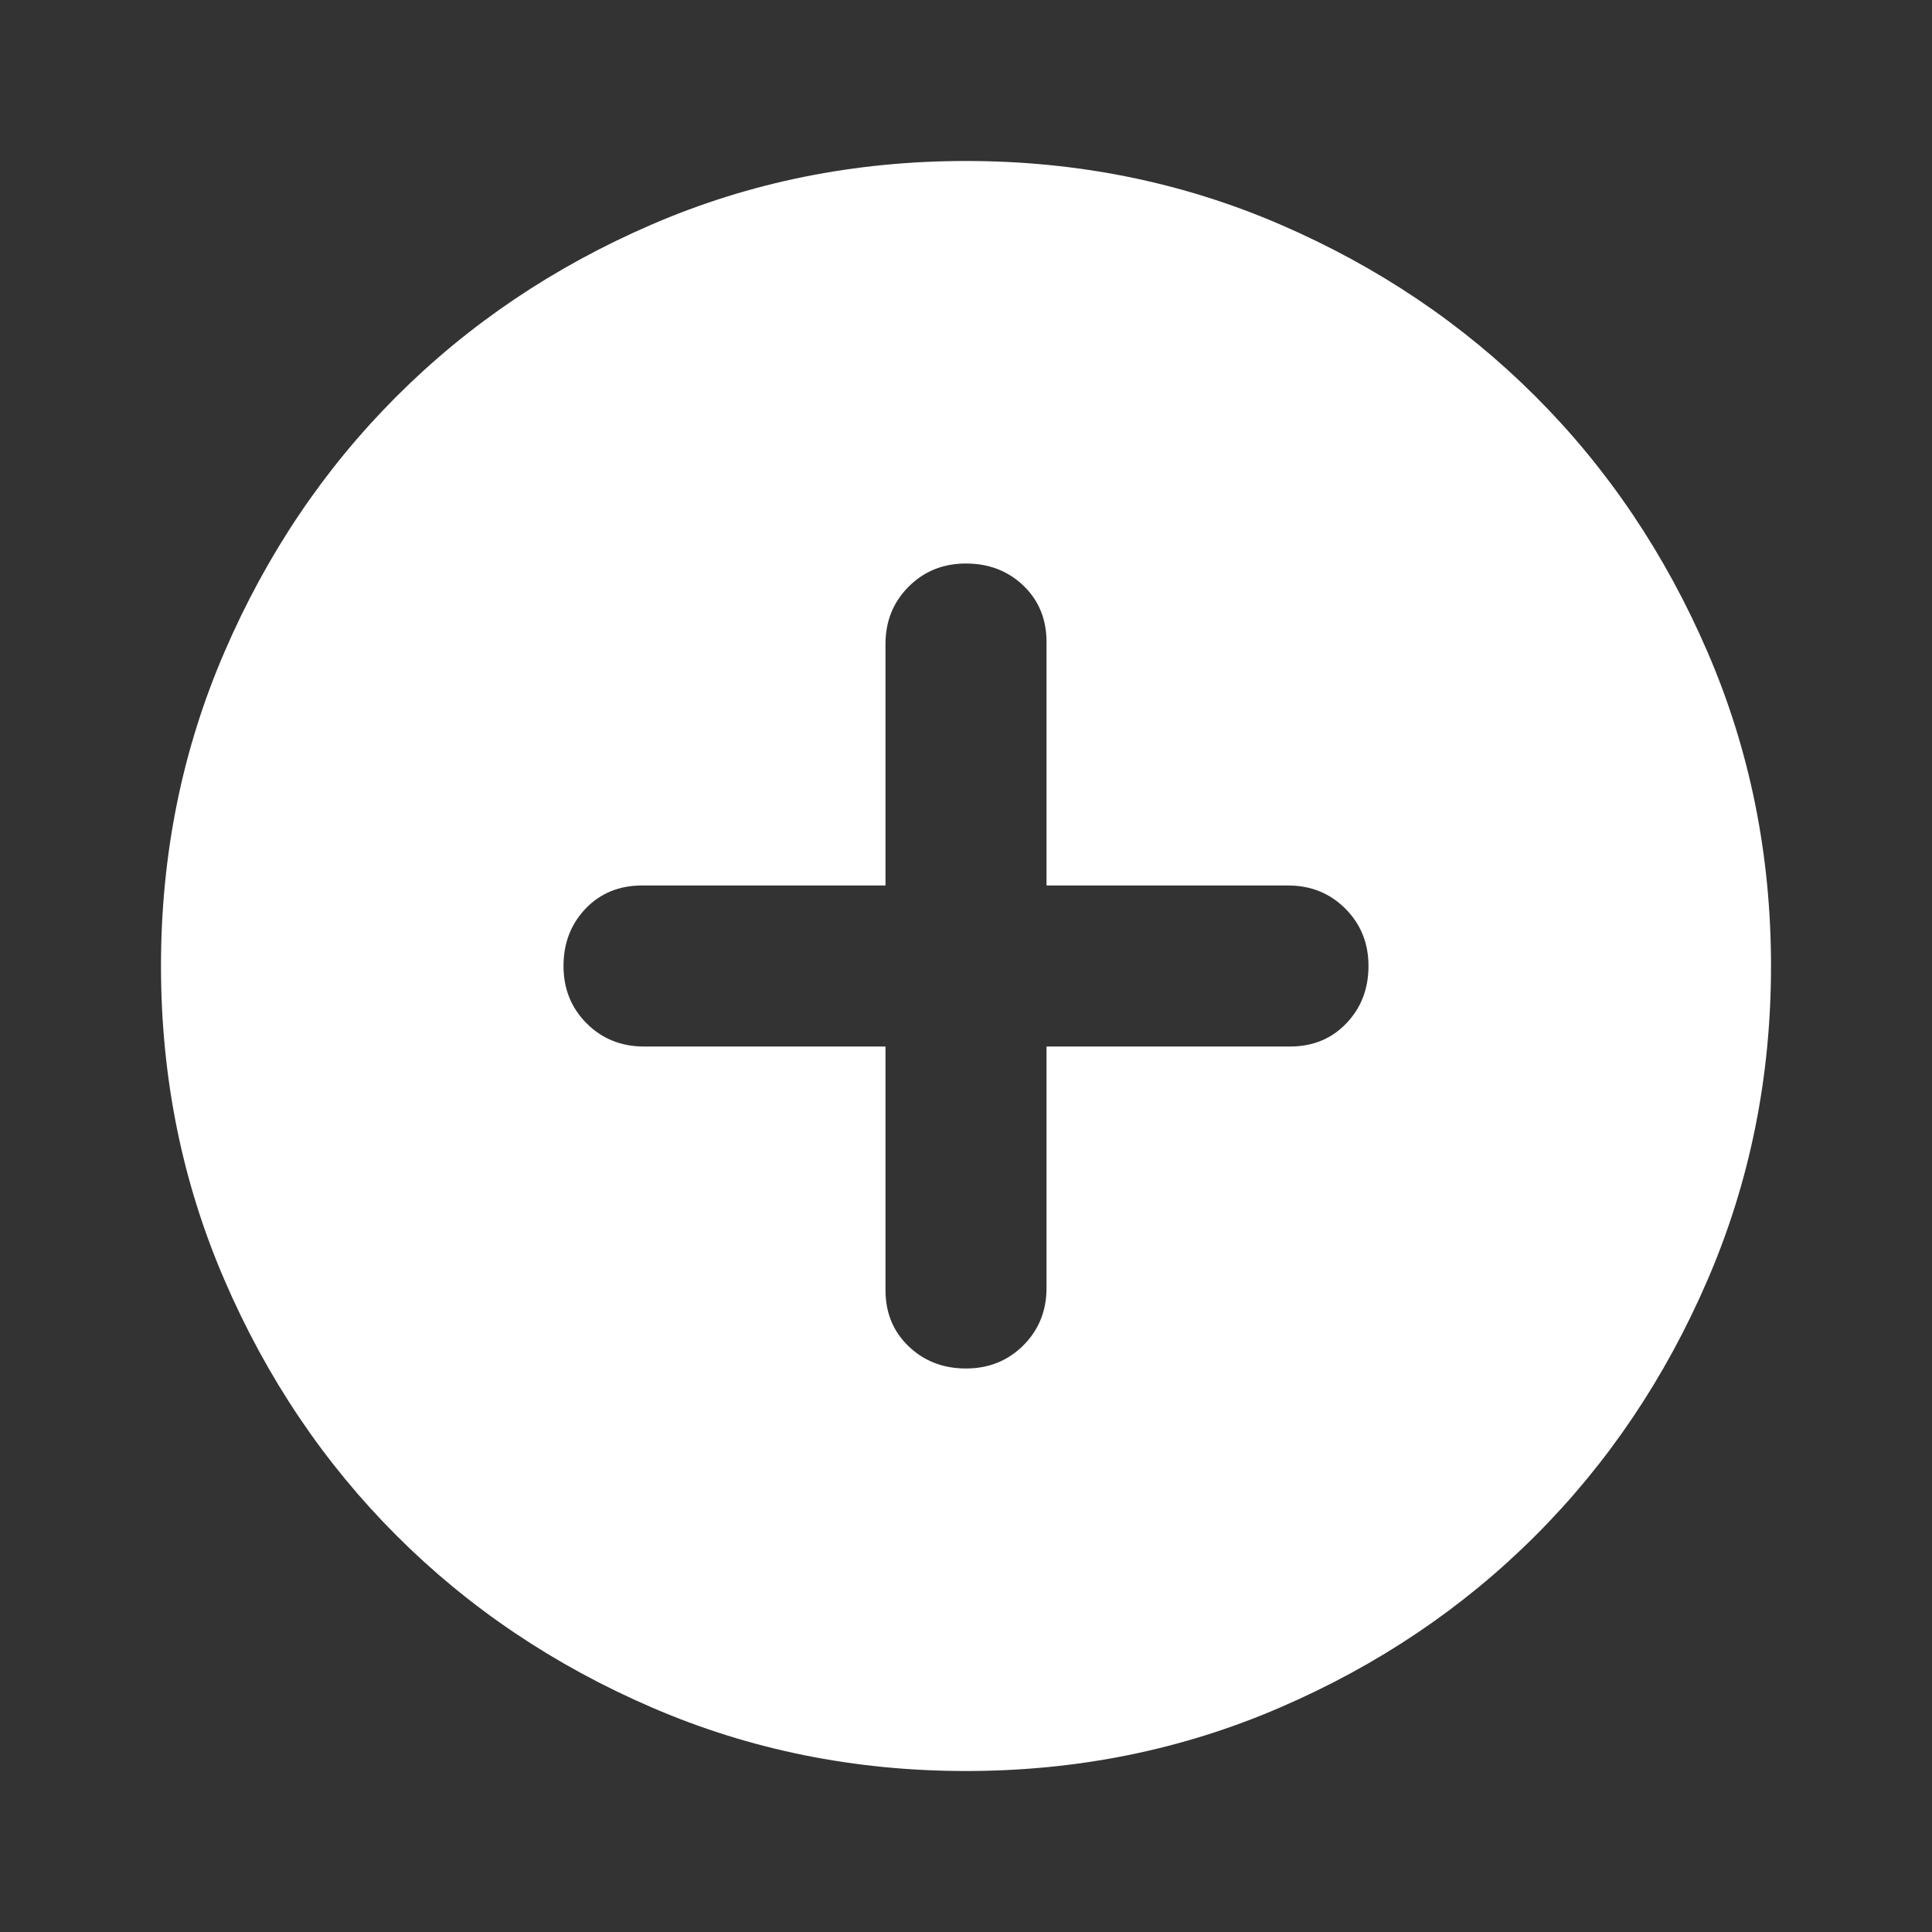 <?xml version="1.0" encoding="UTF-8"?> <svg xmlns="http://www.w3.org/2000/svg" width="52" height="52" viewBox="0 0 52 52" fill="none"><rect x="0" y="0" width="52" height="52" fill="#333333" stroke="none"/> <path d="M26 36.833C26.614 36.833 27.129 36.625 27.545 36.209C27.959 35.795 28.167 35.281 28.167 34.667V28.167H34.721C35.335 28.167 35.84 27.959 36.237 27.543C36.635 27.128 36.833 26.614 36.833 26C36.833 25.386 36.625 24.871 36.209 24.455C35.795 24.041 35.281 23.833 34.667 23.833H28.167V17.279C28.167 16.665 27.959 16.16 27.545 15.762C27.129 15.365 26.614 15.167 26 15.167C25.386 15.167 24.872 15.374 24.457 15.789C24.041 16.204 23.833 16.72 23.833 17.333V23.833H17.279C16.665 23.833 16.16 24.041 15.762 24.455C15.365 24.871 15.167 25.386 15.167 26C15.167 26.614 15.374 27.128 15.788 27.543C16.204 27.959 16.719 28.167 17.333 28.167H23.833V34.721C23.833 35.335 24.041 35.84 24.457 36.237C24.872 36.635 25.386 36.833 26 36.833V36.833ZM26 47.667C23.003 47.667 20.186 47.098 17.55 45.959C14.914 44.823 12.621 43.279 10.671 41.329C8.721 39.379 7.177 37.086 6.041 34.45C4.902 31.814 4.333 28.997 4.333 26C4.333 23.003 4.902 20.186 6.041 17.55C7.177 14.914 8.721 12.621 10.671 10.671C12.621 8.721 14.914 7.177 17.55 6.039C20.186 4.902 23.003 4.333 26 4.333C28.997 4.333 31.814 4.902 34.45 6.039C37.086 7.177 39.379 8.721 41.329 10.671C43.279 12.621 44.822 14.914 45.959 17.55C47.097 20.186 47.667 23.003 47.667 26C47.667 28.997 47.097 31.814 45.959 34.45C44.822 37.086 43.279 39.379 41.329 41.329C39.379 43.279 37.086 44.823 34.45 45.959C31.814 47.098 28.997 47.667 26 47.667Z" fill="white"></path> </svg> 